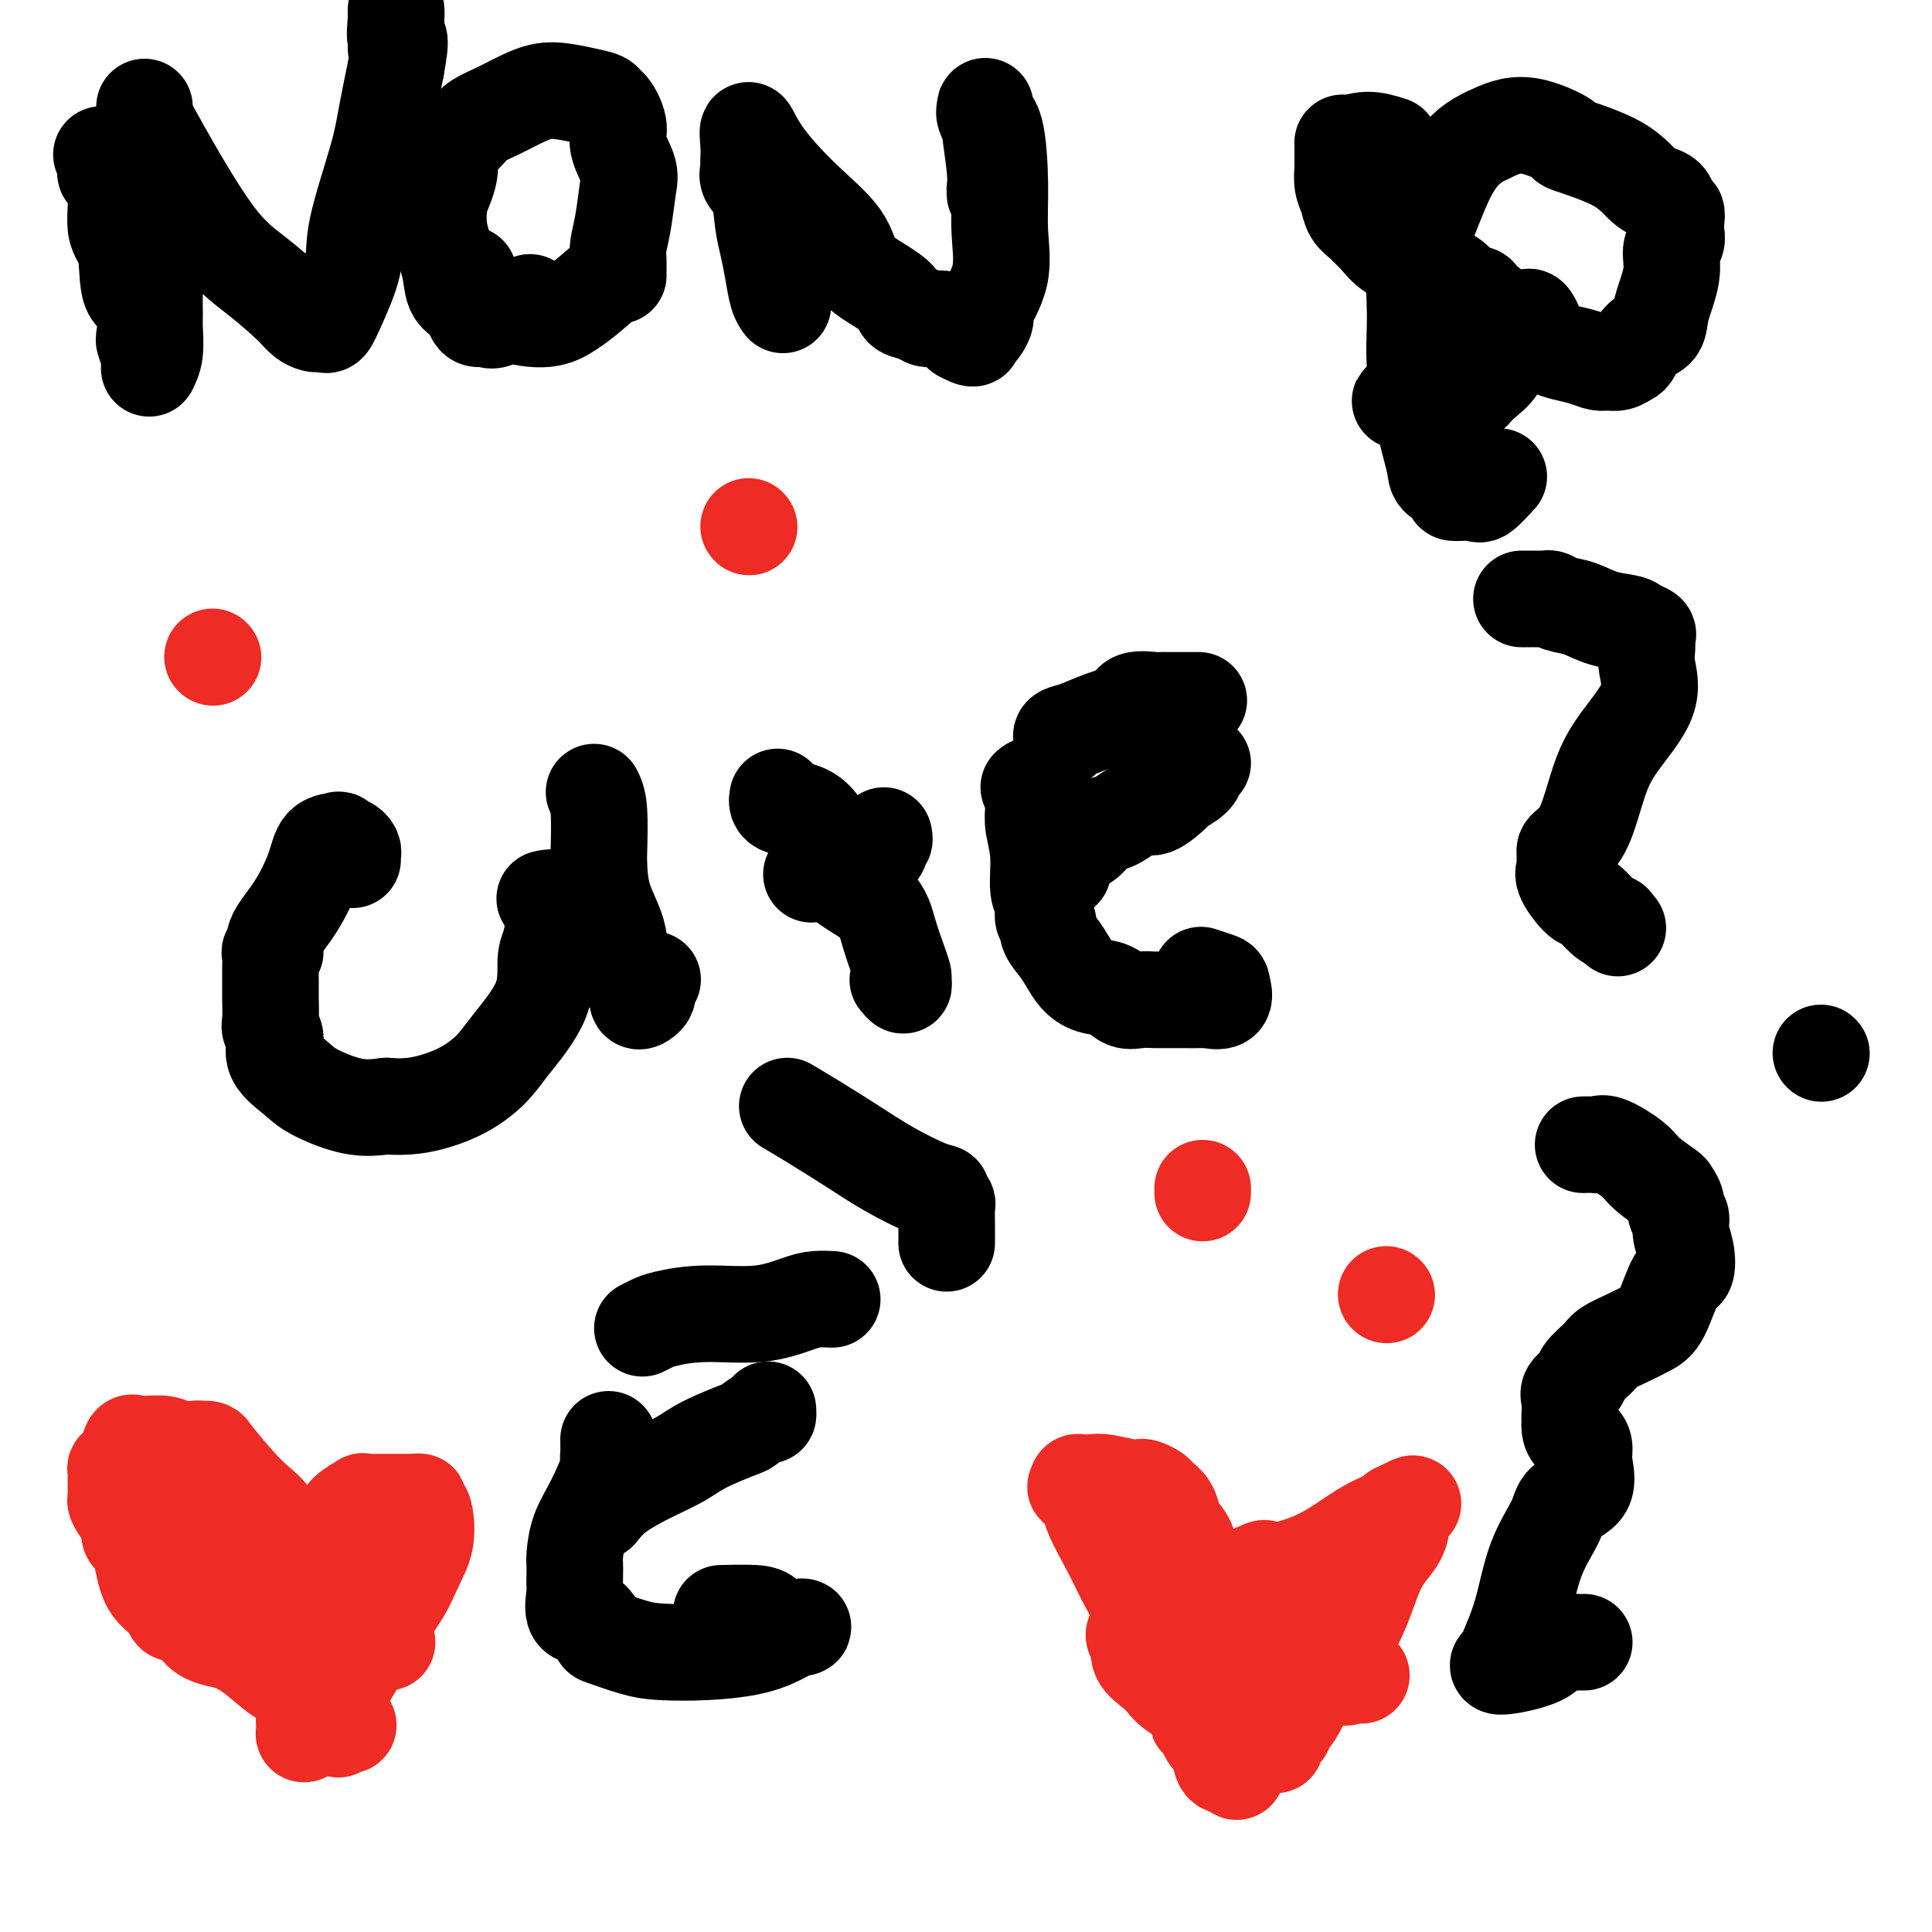 <svg viewBox='0 0 400 400' version='1.1' xmlns='http://www.w3.org/2000/svg' xmlns:xlink='http://www.w3.org/1999/xlink'><g fill='none' stroke='#000000' stroke-width='20' stroke-linecap='round' stroke-linejoin='round'><path d='M21,32c0.488,1.187 0.975,2.374 1,3c0.025,0.626 -0.413,0.690 0,1c0.413,0.310 1.677,0.866 2,3c0.323,2.134 -0.295,5.847 0,8c0.295,2.153 1.504,2.746 2,5c0.496,2.254 0.280,6.171 1,8c0.720,1.829 2.375,1.571 3,3c0.625,1.429 0.220,4.543 0,6c-0.220,1.457 -0.255,1.255 0,2c0.255,0.745 0.799,2.436 1,3c0.201,0.564 0.058,0.001 0,0c-0.058,-0.001 -0.030,0.561 0,1c0.030,0.439 0.061,0.754 0,1c-0.061,0.246 -0.213,0.422 0,0c0.213,-0.422 0.790,-1.441 1,-3c0.210,-1.559 0.053,-3.658 0,-5c-0.053,-1.342 -0.000,-1.928 0,-3c0.000,-1.072 -0.051,-2.629 0,-4c0.051,-1.371 0.206,-2.557 0,-4c-0.206,-1.443 -0.773,-3.145 -1,-5c-0.227,-1.855 -0.113,-3.865 0,-6c0.113,-2.135 0.226,-4.397 0,-6c-0.226,-1.603 -0.792,-2.547 -1,-4c-0.208,-1.453 -0.060,-3.415 0,-5c0.060,-1.585 0.030,-2.792 0,-4'/><path d='M30,27c-0.157,-7.881 -0.050,-4.083 0,-3c0.050,1.083 0.044,-0.547 0,-1c-0.044,-0.453 -0.125,0.273 0,1c0.125,0.727 0.456,1.455 3,6c2.544,4.545 7.301,12.906 11,18c3.699,5.094 6.339,6.920 9,9c2.661,2.080 5.343,4.413 7,6c1.657,1.587 2.289,2.427 3,3c0.711,0.573 1.501,0.877 2,1c0.499,0.123 0.705,0.064 1,0c0.295,-0.064 0.678,-0.133 1,0c0.322,0.133 0.583,0.467 1,0c0.417,-0.467 0.990,-1.733 2,-4c1.010,-2.267 2.459,-5.533 3,-8c0.541,-2.467 0.176,-4.136 1,-8c0.824,-3.864 2.837,-9.925 4,-14c1.163,-4.075 1.475,-6.164 2,-9c0.525,-2.836 1.262,-6.418 2,-10'/><path d='M82,14c1.392,-7.496 0.373,-5.735 0,-6c-0.373,-0.265 -0.100,-2.555 0,-4c0.100,-1.445 0.027,-2.044 0,-2c-0.027,0.044 -0.007,0.730 0,1c0.007,0.270 0.002,0.124 0,1c-0.002,0.876 -0.001,2.774 0,4c0.001,1.226 0.000,1.779 0,2c-0.000,0.221 -0.000,0.111 0,0'/><path d='M97,57c0.021,-0.195 0.043,-0.390 0,0c-0.043,0.390 -0.149,1.366 0,2c0.149,0.634 0.554,0.925 1,1c0.446,0.075 0.934,-0.065 1,0c0.066,0.065 -0.290,0.334 0,1c0.290,0.666 1.225,1.728 2,2c0.775,0.272 1.391,-0.246 2,0c0.609,0.246 1.211,1.255 3,2c1.789,0.745 4.767,1.225 7,1c2.233,-0.225 3.723,-1.155 5,-2c1.277,-0.845 2.341,-1.604 4,-3c1.659,-1.396 3.911,-3.430 5,-4c1.089,-0.570 1.013,0.325 1,0c-0.013,-0.325 0.037,-1.870 0,-3c-0.037,-1.130 -0.162,-1.846 0,-3c0.162,-1.154 0.609,-2.747 1,-5c0.391,-2.253 0.725,-5.165 1,-7c0.275,-1.835 0.490,-2.592 0,-4c-0.490,-1.408 -1.684,-3.466 -2,-5c-0.316,-1.534 0.248,-2.543 0,-4c-0.248,-1.457 -1.307,-3.360 -2,-4c-0.693,-0.640 -1.020,-0.015 -1,0c0.020,0.015 0.386,-0.578 0,-1c-0.386,-0.422 -1.522,-0.671 -3,-1c-1.478,-0.329 -3.296,-0.737 -5,-1c-1.704,-0.263 -3.295,-0.381 -5,0c-1.705,0.381 -3.525,1.261 -5,2c-1.475,0.739 -2.605,1.336 -4,2c-1.395,0.664 -3.054,1.394 -4,2c-0.946,0.606 -1.178,1.086 -2,2c-0.822,0.914 -2.235,2.261 -3,3c-0.765,0.739 -0.883,0.869 -1,1'/><path d='M93,31c-2.119,1.952 -0.417,1.834 0,3c0.417,1.166 -0.450,3.618 -1,5c-0.550,1.382 -0.782,1.694 -1,3c-0.218,1.306 -0.424,3.606 0,6c0.424,2.394 1.476,4.883 2,7c0.524,2.117 0.521,3.864 1,5c0.479,1.136 1.442,1.663 2,2c0.558,0.337 0.711,0.486 1,1c0.289,0.514 0.712,1.395 1,2c0.288,0.605 0.439,0.936 1,1c0.561,0.064 1.532,-0.137 2,0c0.468,0.137 0.434,0.614 2,0c1.566,-0.614 4.733,-2.318 6,-3c1.267,-0.682 0.633,-0.341 0,0'/><path d='M162,63c0.089,0.108 0.178,0.215 0,0c-0.178,-0.215 -0.624,-0.753 -1,-2c-0.376,-1.247 -0.683,-3.201 -1,-5c-0.317,-1.799 -0.645,-3.441 -1,-5c-0.355,-1.559 -0.736,-3.034 -1,-5c-0.264,-1.966 -0.411,-4.423 -1,-6c-0.589,-1.577 -1.622,-2.272 -2,-3c-0.378,-0.728 -0.103,-1.488 0,-2c0.103,-0.512 0.033,-0.777 0,-1c-0.033,-0.223 -0.028,-0.404 0,-1c0.028,-0.596 0.081,-1.606 0,-3c-0.081,-1.394 -0.295,-3.171 0,-3c0.295,0.171 1.099,2.289 3,5c1.901,2.711 4.899,6.014 8,9c3.101,2.986 6.307,5.654 8,8c1.693,2.346 1.875,4.368 3,6c1.125,1.632 3.192,2.872 5,4c1.808,1.128 3.356,2.144 4,3c0.644,0.856 0.385,1.552 1,2c0.615,0.448 2.104,0.648 3,1c0.896,0.352 1.199,0.857 2,1c0.801,0.143 2.100,-0.077 3,0c0.900,0.077 1.400,0.451 2,1c0.600,0.549 1.300,1.275 2,2'/><path d='M199,69c3.832,2.120 2.411,0.419 2,0c-0.411,-0.419 0.187,0.443 1,0c0.813,-0.443 1.840,-2.191 2,-3c0.160,-0.809 -0.547,-0.679 0,-2c0.547,-1.321 2.349,-4.093 3,-7c0.651,-2.907 0.150,-5.949 0,-9c-0.150,-3.051 0.051,-6.111 0,-10c-0.051,-3.889 -0.355,-8.606 -1,-11c-0.645,-2.394 -1.633,-2.465 -2,-3c-0.367,-0.535 -0.113,-1.534 0,-2c0.113,-0.466 0.087,-0.400 0,0c-0.087,0.400 -0.233,1.134 0,2c0.233,0.866 0.847,1.863 1,2c0.153,0.137 -0.155,-0.587 0,1c0.155,1.587 0.774,5.483 1,8c0.226,2.517 0.061,3.654 0,4c-0.061,0.346 -0.016,-0.099 0,0c0.016,0.099 0.005,0.743 0,1c-0.005,0.257 -0.002,0.129 0,0'/><path d='M288,30c-1.691,-0.527 -3.381,-1.055 -5,-1c-1.619,0.055 -3.166,0.692 -4,1c-0.834,0.308 -0.957,0.288 -1,0c-0.043,-0.288 -0.008,-0.843 0,0c0.008,0.843 -0.010,3.083 0,4c0.010,0.917 0.048,0.512 0,1c-0.048,0.488 -0.182,1.871 0,3c0.182,1.129 0.681,2.006 1,3c0.319,0.994 0.458,2.105 1,3c0.542,0.895 1.487,1.575 2,2c0.513,0.425 0.593,0.595 1,1c0.407,0.405 1.139,1.045 2,2c0.861,0.955 1.850,2.226 3,3c1.150,0.774 2.460,1.053 5,2c2.540,0.947 6.310,2.563 8,4c1.690,1.437 1.300,2.695 2,3c0.700,0.305 2.492,-0.341 3,0c0.508,0.341 -0.266,1.671 0,2c0.266,0.329 1.574,-0.341 2,0c0.426,0.341 -0.030,1.694 0,2c0.030,0.306 0.547,-0.435 1,0c0.453,0.435 0.844,2.045 1,3c0.156,0.955 0.078,1.253 0,2c-0.078,0.747 -0.155,1.942 0,3c0.155,1.058 0.542,1.977 0,3c-0.542,1.023 -2.012,2.149 -3,3c-0.988,0.851 -1.494,1.425 -2,2'/><path d='M305,81c-1.540,1.226 -2.888,1.793 -4,2c-1.112,0.207 -1.986,0.056 -3,0c-1.014,-0.056 -2.167,-0.015 -3,0c-0.833,0.015 -1.345,0.004 -2,0c-0.655,-0.004 -1.452,-0.000 -2,0c-0.548,0.000 -0.847,-0.004 -1,0c-0.153,0.004 -0.160,0.015 0,0c0.160,-0.015 0.486,-0.056 1,0c0.514,0.056 1.215,0.207 2,0c0.785,-0.207 1.653,-0.774 2,-1c0.347,-0.226 0.174,-0.113 0,0'/><path d='M315,66c0.358,0.107 0.717,0.214 1,0c0.283,-0.214 0.491,-0.748 1,0c0.509,0.748 1.319,2.779 2,4c0.681,1.221 1.232,1.633 2,2c0.768,0.367 1.753,0.688 3,1c1.247,0.312 2.758,0.616 4,1c1.242,0.384 2.216,0.848 3,1c0.784,0.152 1.377,-0.008 2,0c0.623,0.008 1.274,0.183 2,0c0.726,-0.183 1.527,-0.724 2,-1c0.473,-0.276 0.618,-0.288 1,-1c0.382,-0.712 1.001,-2.124 2,-3c0.999,-0.876 2.376,-1.218 3,-2c0.624,-0.782 0.493,-2.005 1,-4c0.507,-1.995 1.652,-4.760 2,-7c0.348,-2.240 -0.102,-3.953 0,-5c0.102,-1.047 0.756,-1.426 1,-2c0.244,-0.574 0.079,-1.341 0,-2c-0.079,-0.659 -0.071,-1.210 0,-2c0.071,-0.790 0.207,-1.820 0,-2c-0.207,-0.180 -0.755,0.491 -1,0c-0.245,-0.491 -0.185,-2.142 -1,-3c-0.815,-0.858 -2.505,-0.922 -4,-2c-1.495,-1.078 -2.796,-3.170 -6,-5c-3.204,-1.830 -8.313,-3.398 -10,-4c-1.687,-0.602 0.046,-0.239 -1,-1c-1.046,-0.761 -4.870,-2.646 -8,-3c-3.130,-0.354 -5.565,0.823 -8,2'/><path d='M308,28c-2.569,1.109 -4.991,2.881 -7,6c-2.009,3.119 -3.605,7.584 -5,11c-1.395,3.416 -2.591,5.783 -3,9c-0.409,3.217 -0.032,7.285 0,11c0.032,3.715 -0.280,7.079 0,11c0.280,3.921 1.153,8.400 2,12c0.847,3.600 1.666,6.323 2,8c0.334,1.677 0.181,2.309 1,3c0.819,0.691 2.609,1.442 3,2c0.391,0.558 -0.617,0.924 0,1c0.617,0.076 2.859,-0.137 4,0c1.141,0.137 1.182,0.624 2,0c0.818,-0.624 2.412,-2.360 3,-3c0.588,-0.640 0.168,-0.183 0,0c-0.168,0.183 -0.084,0.091 0,0'/><path d='M73,178c-0.025,-0.342 -0.050,-0.684 0,-1c0.050,-0.316 0.174,-0.607 0,-1c-0.174,-0.393 -0.645,-0.889 -1,-1c-0.355,-0.111 -0.593,0.165 -1,0c-0.407,-0.165 -0.981,-0.769 -1,-1c-0.019,-0.231 0.519,-0.088 0,0c-0.519,0.088 -2.096,0.122 -3,1c-0.904,0.878 -1.136,2.599 -2,5c-0.864,2.401 -2.361,5.483 -4,8c-1.639,2.517 -3.420,4.469 -4,6c-0.580,1.531 0.041,2.640 0,3c-0.041,0.360 -0.743,-0.030 -1,0c-0.257,0.030 -0.069,0.481 0,1c0.069,0.519 0.019,1.105 0,2c-0.019,0.895 -0.006,2.099 0,3c0.006,0.901 0.006,1.500 0,2c-0.006,0.500 -0.019,0.902 0,2c0.019,1.098 0.071,2.892 0,4c-0.071,1.108 -0.263,1.531 0,2c0.263,0.469 0.981,0.984 1,2c0.019,1.016 -0.661,2.532 0,4c0.661,1.468 2.662,2.888 4,4c1.338,1.112 2.014,1.915 4,3c1.986,1.085 5.282,2.453 8,3c2.718,0.547 4.859,0.274 7,0'/><path d='M80,229c4.231,0.368 7.310,-0.211 10,-1c2.690,-0.789 4.993,-1.786 7,-3c2.007,-1.214 3.718,-2.643 5,-4c1.282,-1.357 2.137,-2.642 4,-5c1.863,-2.358 4.736,-5.788 6,-9c1.264,-3.212 0.920,-6.206 1,-8c0.080,-1.794 0.585,-2.390 1,-4c0.415,-1.610 0.740,-4.236 1,-6c0.260,-1.764 0.455,-2.667 0,-3c-0.455,-0.333 -1.558,-0.095 -2,0c-0.442,0.095 -0.221,0.048 0,0'/><path d='M123,164c0.421,0.833 0.843,1.666 1,4c0.157,2.334 0.051,6.170 0,8c-0.051,1.830 -0.045,1.655 0,3c0.045,1.345 0.130,4.210 1,7c0.870,2.790 2.524,5.506 3,8c0.476,2.494 -0.227,4.767 0,6c0.227,1.233 1.384,1.428 2,2c0.616,0.572 0.691,1.523 1,2c0.309,0.477 0.852,0.480 1,1c0.148,0.520 -0.100,1.558 0,2c0.100,0.442 0.549,0.290 1,0c0.451,-0.290 0.904,-0.717 1,-1c0.096,-0.283 -0.167,-0.422 0,-1c0.167,-0.578 0.762,-1.594 1,-2c0.238,-0.406 0.119,-0.203 0,0'/><path d='M161,165c-0.138,0.791 -0.276,1.581 1,2c1.276,0.419 3.966,0.466 6,2c2.034,1.534 3.413,4.557 4,7c0.587,2.443 0.382,4.308 2,6c1.618,1.692 5.060,3.212 7,5c1.940,1.788 2.377,3.843 3,6c0.623,2.157 1.431,4.417 2,6c0.569,1.583 0.898,2.491 1,3c0.102,0.509 -0.024,0.621 0,1c0.024,0.379 0.199,1.025 0,1c-0.199,-0.025 -0.771,-0.721 -1,-1c-0.229,-0.279 -0.114,-0.139 0,0'/><path d='M168,181c1.087,-0.446 2.174,-0.893 3,-1c0.826,-0.107 1.390,0.125 2,0c0.610,-0.125 1.267,-0.607 2,-1c0.733,-0.393 1.542,-0.696 2,-1c0.458,-0.304 0.567,-0.607 1,-1c0.433,-0.393 1.192,-0.875 2,-1c0.808,-0.125 1.667,0.106 2,0c0.333,-0.106 0.142,-0.551 0,-1c-0.142,-0.449 -0.234,-0.904 0,-1c0.234,-0.096 0.794,0.166 1,0c0.206,-0.166 0.059,-0.762 0,-1c-0.059,-0.238 -0.029,-0.119 0,0'/><path d='M213,163c0.414,-0.366 0.828,-0.733 1,0c0.172,0.733 0.103,2.565 0,4c-0.103,1.435 -0.239,2.472 0,4c0.239,1.528 0.853,3.546 1,6c0.147,2.454 -0.172,5.342 0,7c0.172,1.658 0.837,2.085 1,3c0.163,0.915 -0.174,2.317 0,3c0.174,0.683 0.861,0.648 1,1c0.139,0.352 -0.270,1.093 0,2c0.270,0.907 1.220,1.982 2,3c0.780,1.018 1.391,1.979 2,3c0.609,1.021 1.215,2.102 2,3c0.785,0.898 1.749,1.614 3,2c1.251,0.386 2.790,0.443 4,1c1.210,0.557 2.090,1.613 3,2c0.910,0.387 1.848,0.104 3,0c1.152,-0.104 2.516,-0.028 3,0c0.484,0.028 0.088,0.010 1,0c0.912,-0.010 3.131,-0.011 5,0c1.869,0.011 3.388,0.034 4,0c0.612,-0.034 0.319,-0.124 1,0c0.681,0.124 2.338,0.464 3,0c0.662,-0.464 0.331,-1.732 0,-3'/><path d='M253,204c-0.048,-0.631 -0.167,-0.708 -1,-1c-0.833,-0.292 -2.381,-0.798 -3,-1c-0.619,-0.202 -0.310,-0.101 0,0'/><path d='M220,180c0.055,0.173 0.111,0.347 0,0c-0.111,-0.347 -0.388,-1.214 0,-2c0.388,-0.786 1.442,-1.489 2,-2c0.558,-0.511 0.622,-0.828 1,-1c0.378,-0.172 1.072,-0.197 2,-1c0.928,-0.803 2.092,-2.384 3,-3c0.908,-0.616 1.561,-0.269 3,-1c1.439,-0.731 3.664,-2.541 5,-3c1.336,-0.459 1.783,0.435 3,0c1.217,-0.435 3.206,-2.197 4,-3c0.794,-0.803 0.395,-0.646 1,-1c0.605,-0.354 2.213,-1.218 3,-2c0.787,-0.782 0.751,-1.481 1,-2c0.249,-0.519 0.781,-0.857 1,-1c0.219,-0.143 0.125,-0.091 0,0c-0.125,0.091 -0.281,0.220 -1,0c-0.719,-0.220 -2.001,-0.790 -3,-1c-0.999,-0.210 -1.714,-0.060 -2,0c-0.286,0.060 -0.143,0.030 0,0'/><path d='M220,153c-0.227,-0.358 -0.453,-0.716 0,-1c0.453,-0.284 1.586,-0.493 3,-1c1.414,-0.507 3.109,-1.313 5,-2c1.891,-0.687 3.976,-1.256 5,-2c1.024,-0.744 0.985,-1.663 2,-2c1.015,-0.337 3.084,-0.090 4,0c0.916,0.090 0.678,0.024 1,0c0.322,-0.024 1.204,-0.006 2,0c0.796,0.006 1.506,0.002 2,0c0.494,-0.002 0.773,-0.000 1,0c0.227,0.000 0.401,0.000 1,0c0.599,-0.000 1.623,-0.000 2,0c0.377,0.000 0.108,0.000 0,0c-0.108,-0.000 -0.054,-0.000 0,0'/><path d='M126,298c0.018,1.169 0.037,2.338 0,3c-0.037,0.662 -0.129,0.818 0,1c0.129,0.182 0.479,0.391 0,2c-0.479,1.609 -1.789,4.618 -3,7c-1.211,2.382 -2.325,4.138 -3,6c-0.675,1.862 -0.912,3.829 -1,5c-0.088,1.171 -0.026,1.544 0,2c0.026,0.456 0.016,0.995 0,2c-0.016,1.005 -0.039,2.476 0,3c0.039,0.524 0.139,0.100 0,1c-0.139,0.900 -0.516,3.123 0,4c0.516,0.877 1.926,0.406 3,1c1.074,0.594 1.813,2.251 2,3c0.187,0.749 -0.177,0.591 1,1c1.177,0.409 3.896,1.386 6,2c2.104,0.614 3.592,0.865 6,1c2.408,0.135 5.734,0.155 9,0c3.266,-0.155 6.470,-0.485 9,-1c2.530,-0.515 4.385,-1.216 6,-2c1.615,-0.784 2.992,-1.650 4,-2c1.008,-0.350 1.649,-0.185 1,0c-0.649,0.185 -2.588,0.389 -4,0c-1.412,-0.389 -2.296,-1.372 -3,-2c-0.704,-0.628 -1.228,-0.900 -3,-1c-1.772,-0.100 -4.792,-0.029 -6,0c-1.208,0.029 -0.604,0.014 0,0'/><path d='M124,313c1.054,-1.311 2.108,-2.621 4,-4c1.892,-1.379 4.624,-2.826 7,-4c2.376,-1.174 4.398,-2.074 6,-3c1.602,-0.926 2.783,-1.879 5,-3c2.217,-1.121 5.470,-2.409 7,-3c1.530,-0.591 1.338,-0.484 2,-1c0.662,-0.516 2.177,-1.654 3,-2c0.823,-0.346 0.952,0.099 1,0c0.048,-0.099 0.014,-0.743 0,-1c-0.014,-0.257 -0.007,-0.129 0,0'/><path d='M133,275c0.674,-0.344 1.349,-0.687 2,-1c0.651,-0.313 1.279,-0.595 3,-1c1.721,-0.405 4.535,-0.932 8,-1c3.465,-0.068 7.580,0.321 11,0c3.420,-0.321 6.143,-1.354 8,-2c1.857,-0.646 2.846,-0.905 4,-1c1.154,-0.095 2.473,-0.027 3,0c0.527,0.027 0.264,0.014 0,0'/><path d='M163,229c1.392,0.823 2.783,1.645 5,3c2.217,1.355 5.258,3.242 8,5c2.742,1.758 5.183,3.389 8,5c2.817,1.611 6.009,3.204 8,4c1.991,0.796 2.782,0.795 3,1c0.218,0.205 -0.138,0.616 0,1c0.138,0.384 0.769,0.741 1,1c0.231,0.259 0.062,0.420 0,1c-0.062,0.580 -0.017,1.579 0,3c0.017,1.421 0.005,3.263 0,4c-0.005,0.737 -0.002,0.368 0,0'/><path d='M328,237c-0.203,0.005 -0.405,0.010 0,0c0.405,-0.010 1.419,-0.037 2,0c0.581,0.037 0.730,0.136 1,0c0.270,-0.136 0.660,-0.507 2,0c1.340,0.507 3.631,1.893 5,3c1.369,1.107 1.816,1.936 3,3c1.184,1.064 3.106,2.364 4,3c0.894,0.636 0.760,0.610 1,1c0.240,0.390 0.852,1.198 1,2c0.148,0.802 -0.169,1.599 0,2c0.169,0.401 0.825,0.406 1,1c0.175,0.594 -0.130,1.777 0,3c0.130,1.223 0.696,2.488 1,4c0.304,1.512 0.347,3.273 0,4c-0.347,0.727 -1.084,0.422 -2,2c-0.916,1.578 -2.012,5.041 -3,7c-0.988,1.959 -1.869,2.416 -3,3c-1.131,0.584 -2.511,1.297 -4,2c-1.489,0.703 -3.086,1.396 -4,2c-0.914,0.604 -1.145,1.119 -2,2c-0.855,0.881 -2.334,2.127 -3,3c-0.666,0.873 -0.518,1.372 -1,2c-0.482,0.628 -1.593,1.387 -2,2c-0.407,0.613 -0.109,1.082 0,2c0.109,0.918 0.029,2.286 0,3c-0.029,0.714 -0.008,0.776 0,1c0.008,0.224 0.004,0.612 0,1'/><path d='M325,295c-0.076,2.290 1.234,2.513 2,3c0.766,0.487 0.990,1.236 1,2c0.010,0.764 -0.192,1.543 0,3c0.192,1.457 0.779,3.594 0,5c-0.779,1.406 -2.923,2.082 -4,3c-1.077,0.918 -1.085,2.077 -2,4c-0.915,1.923 -2.736,4.611 -4,8c-1.264,3.389 -1.971,7.478 -3,11c-1.029,3.522 -2.379,6.477 -3,8c-0.621,1.523 -0.512,1.613 -1,2c-0.488,0.387 -1.573,1.070 0,1c1.573,-0.070 5.805,-0.894 8,-2c2.195,-1.106 2.354,-2.492 3,-3c0.646,-0.508 1.781,-0.136 2,0c0.219,0.136 -0.477,0.036 0,0c0.477,-0.036 2.128,-0.010 3,0c0.872,0.010 0.966,0.003 1,0c0.034,-0.003 0.009,-0.001 0,0c-0.009,0.001 -0.003,0.000 0,0c0.003,-0.000 0.001,-0.000 0,0'/><path d='M315,124c0.756,-0.001 1.511,-0.001 2,0c0.489,0.001 0.710,0.004 1,0c0.290,-0.004 0.649,-0.013 1,0c0.351,0.013 0.693,0.049 1,0c0.307,-0.049 0.579,-0.182 1,0c0.421,0.182 0.990,0.679 2,1c1.010,0.321 2.460,0.467 4,1c1.540,0.533 3.169,1.452 5,2c1.831,0.548 3.864,0.726 5,1c1.136,0.274 1.375,0.644 2,1c0.625,0.356 1.637,0.699 2,1c0.363,0.301 0.078,0.560 0,1c-0.078,0.440 0.051,1.061 0,2c-0.051,0.939 -0.281,2.197 0,4c0.281,1.803 1.074,4.150 0,7c-1.074,2.850 -4.015,6.203 -6,9c-1.985,2.797 -3.015,5.039 -4,8c-0.985,2.961 -1.924,6.643 -3,9c-1.076,2.357 -2.288,3.391 -3,4c-0.712,0.609 -0.926,0.794 -1,1c-0.074,0.206 -0.010,0.434 0,1c0.010,0.566 -0.035,1.469 0,2c0.035,0.531 0.148,0.688 0,1c-0.148,0.312 -0.559,0.777 0,2c0.559,1.223 2.088,3.204 3,4c0.912,0.796 1.207,0.407 2,1c0.793,0.593 2.084,2.170 3,3c0.916,0.830 1.458,0.915 2,1'/><path d='M334,191c1.667,2.000 0.833,1.000 0,0'/><path d='M377,218c0.000,0.000 0.100,0.100 0.1,0.1'/></g>
<g fill='none' stroke='#EE2B24' stroke-width='20' stroke-linecap='round' stroke-linejoin='round'><path d='M27,315c-0.014,0.329 -0.028,0.657 0,1c0.028,0.343 0.099,0.700 0,1c-0.099,0.300 -0.369,0.544 0,1c0.369,0.456 1.377,1.125 2,3c0.623,1.875 0.862,4.957 2,7c1.138,2.043 3.174,3.048 4,4c0.826,0.952 0.441,1.852 1,2c0.559,0.148 2.061,-0.455 3,0c0.939,0.455 1.316,1.968 2,3c0.684,1.032 1.674,1.583 3,2c1.326,0.417 2.987,0.699 4,1c1.013,0.301 1.378,0.622 2,1c0.622,0.378 1.501,0.812 3,2c1.499,1.188 3.619,3.129 5,4c1.381,0.871 2.022,0.670 3,1c0.978,0.330 2.294,1.189 3,2c0.706,0.811 0.802,1.574 1,2c0.198,0.426 0.498,0.515 1,1c0.502,0.485 1.206,1.365 2,2c0.794,0.635 1.677,1.026 2,1c0.323,-0.026 0.087,-0.469 0,0c-0.087,0.469 -0.025,1.848 0,2c0.025,0.152 0.012,-0.924 0,-2'/><path d='M70,356c4.992,3.207 -0.029,-0.776 -3,-3c-2.971,-2.224 -3.891,-2.687 -6,-5c-2.109,-2.313 -5.408,-6.474 -8,-9c-2.592,-2.526 -4.478,-3.418 -6,-5c-1.522,-1.582 -2.682,-3.855 -4,-5c-1.318,-1.145 -2.796,-1.162 -4,-2c-1.204,-0.838 -2.133,-2.497 -3,-3c-0.867,-0.503 -1.671,0.151 -2,0c-0.329,-0.151 -0.183,-1.105 -1,-2c-0.817,-0.895 -2.597,-1.730 -3,-2c-0.403,-0.270 0.572,0.025 0,-1c-0.572,-1.025 -2.689,-3.370 -4,-5c-1.311,-1.630 -1.815,-2.545 -2,-3c-0.185,-0.455 -0.049,-0.451 0,-1c0.049,-0.549 0.013,-1.652 0,-2c-0.013,-0.348 -0.003,0.061 0,0c0.003,-0.061 0.000,-0.590 0,-1c-0.000,-0.410 0.003,-0.702 0,-1c-0.003,-0.298 -0.012,-0.602 0,-1c0.012,-0.398 0.045,-0.888 0,-1c-0.045,-0.112 -0.167,0.156 0,0c0.167,-0.156 0.623,-0.735 1,-1c0.377,-0.265 0.676,-0.214 1,-1c0.324,-0.786 0.674,-2.408 1,-3c0.326,-0.592 0.628,-0.155 1,0c0.372,0.155 0.814,0.027 1,0c0.186,-0.027 0.116,0.045 1,0c0.884,-0.045 2.721,-0.208 4,0c1.279,0.208 1.998,0.787 3,1c1.002,0.213 2.286,0.061 3,0c0.714,-0.061 0.857,-0.030 1,0'/><path d='M41,300c2.594,0.071 2.080,-0.250 3,1c0.920,1.250 3.276,4.072 5,6c1.724,1.928 2.816,2.964 4,4c1.184,1.036 2.459,2.074 3,3c0.541,0.926 0.349,1.741 1,3c0.651,1.259 2.146,2.962 3,4c0.854,1.038 1.069,1.410 1,2c-0.069,0.590 -0.421,1.399 0,2c0.421,0.601 1.615,0.996 2,1c0.385,0.004 -0.040,-0.383 0,-1c0.040,-0.617 0.544,-1.465 1,-2c0.456,-0.535 0.864,-0.756 2,-2c1.136,-1.244 3.001,-3.510 4,-5c0.999,-1.490 1.131,-2.203 2,-3c0.869,-0.797 2.475,-1.678 3,-2c0.525,-0.322 -0.033,-0.086 0,0c0.033,0.086 0.655,0.023 1,0c0.345,-0.023 0.413,-0.006 1,0c0.587,0.006 1.692,0.002 2,0c0.308,-0.002 -0.180,-0.000 0,0c0.180,0.000 1.028,0.000 2,0c0.972,-0.000 2.069,-0.000 3,0c0.931,0.000 1.694,0.000 2,0c0.306,-0.000 0.153,-0.000 0,0'/><path d='M86,311c1.656,-0.046 0.294,-0.159 0,0c-0.294,0.159 0.478,0.592 1,1c0.522,0.408 0.794,0.793 1,2c0.206,1.207 0.347,3.238 0,5c-0.347,1.762 -1.183,3.256 -2,5c-0.817,1.744 -1.616,3.738 -3,6c-1.384,2.262 -3.355,4.791 -6,9c-2.645,4.209 -5.965,10.097 -8,13c-2.035,2.903 -2.784,2.820 -3,3c-0.216,0.180 0.100,0.621 0,1c-0.100,0.379 -0.616,0.695 -1,1c-0.384,0.305 -0.637,0.599 -1,1c-0.363,0.401 -0.836,0.909 -1,1c-0.164,0.091 -0.020,-0.236 0,-1c0.020,-0.764 -0.085,-1.966 0,-3c0.085,-1.034 0.360,-1.901 0,-3c-0.360,-1.099 -1.354,-2.428 -2,-3c-0.646,-0.572 -0.943,-0.385 -2,-2c-1.057,-1.615 -2.873,-5.033 -4,-7c-1.127,-1.967 -1.563,-2.484 -2,-3'/><path d='M53,337c-2.615,-4.635 -3.652,-5.722 -5,-7c-1.348,-1.278 -3.008,-2.749 -4,-4c-0.992,-1.251 -1.317,-2.284 -2,-3c-0.683,-0.716 -1.724,-1.114 -2,-2c-0.276,-0.886 0.212,-2.259 0,-3c-0.212,-0.741 -1.126,-0.848 -1,0c0.126,0.848 1.291,2.653 2,3c0.709,0.347 0.962,-0.765 3,0c2.038,0.765 5.862,3.406 10,6c4.138,2.594 8.591,5.140 12,7c3.409,1.860 5.775,3.034 8,4c2.225,0.966 4.308,1.723 5,2c0.692,0.277 -0.006,0.075 0,0c0.006,-0.075 0.716,-0.021 1,0c0.284,0.021 0.142,0.011 0,0'/><path d='M262,326c0.172,-0.447 0.344,-0.894 0,-1c-0.344,-0.106 -1.205,0.129 -1,0c0.205,-0.129 1.477,-0.621 0,0c-1.477,0.621 -5.701,2.355 -8,3c-2.299,0.645 -2.672,0.200 -4,1c-1.328,0.800 -3.611,2.845 -6,4c-2.389,1.155 -4.884,1.421 -6,2c-1.116,0.579 -0.851,1.470 -1,2c-0.149,0.530 -0.710,0.698 -1,1c-0.290,0.302 -0.310,0.738 0,1c0.310,0.262 0.949,0.349 1,1c0.051,0.651 -0.487,1.865 0,3c0.487,1.135 2.000,2.189 3,3c1.000,0.811 1.487,1.378 2,2c0.513,0.622 1.052,1.297 2,2c0.948,0.703 2.306,1.433 3,2c0.694,0.567 0.725,0.973 1,1c0.275,0.027 0.794,-0.323 1,0c0.206,0.323 0.099,1.319 0,2c-0.099,0.681 -0.192,1.049 0,1c0.192,-0.049 0.667,-0.513 1,0c0.333,0.513 0.524,2.004 1,3c0.476,0.996 1.238,1.498 2,2'/><path d='M252,361c2.879,3.608 1.577,1.128 1,1c-0.577,-0.128 -0.428,2.095 0,3c0.428,0.905 1.134,0.494 2,1c0.866,0.506 1.893,1.931 0,-1c-1.893,-2.931 -6.707,-10.218 -9,-15c-2.293,-4.782 -2.066,-7.058 -3,-9c-0.934,-1.942 -3.028,-3.551 -5,-6c-1.972,-2.449 -3.822,-5.740 -5,-8c-1.178,-2.260 -1.685,-3.491 -3,-6c-1.315,-2.509 -3.439,-6.298 -4,-8c-0.561,-1.702 0.440,-1.318 0,-2c-0.440,-0.682 -2.322,-2.431 -3,-3c-0.678,-0.569 -0.151,0.043 0,0c0.151,-0.043 -0.075,-0.742 0,-1c0.075,-0.258 0.450,-0.074 1,0c0.550,0.074 1.275,0.037 2,0'/><path d='M226,307c0.870,-0.214 1.547,-0.250 3,0c1.453,0.250 3.684,0.788 5,1c1.316,0.212 1.718,0.100 2,0c0.282,-0.100 0.443,-0.189 1,0c0.557,0.189 1.510,0.656 2,1c0.490,0.344 0.516,0.567 1,1c0.484,0.433 1.425,1.077 2,2c0.575,0.923 0.785,2.125 1,3c0.215,0.875 0.436,1.422 1,2c0.564,0.578 1.471,1.186 2,3c0.529,1.814 0.681,4.832 1,6c0.319,1.168 0.804,0.484 1,1c0.196,0.516 0.104,2.230 0,3c-0.104,0.770 -0.218,0.595 0,1c0.218,0.405 0.769,1.388 1,2c0.231,0.612 0.144,0.851 0,1c-0.144,0.149 -0.344,0.206 0,0c0.344,-0.206 1.230,-0.675 3,-2c1.770,-1.325 4.422,-3.507 8,-5c3.578,-1.493 8.083,-2.297 12,-4c3.917,-1.703 7.247,-4.305 10,-6c2.753,-1.695 4.929,-2.484 6,-3c1.071,-0.516 1.035,-0.758 1,-1'/><path d='M289,313c6.412,-3.166 2.442,-1.079 1,0c-1.442,1.079 -0.358,1.152 0,2c0.358,0.848 -0.011,2.470 -1,4c-0.989,1.530 -2.597,2.968 -4,6c-1.403,3.032 -2.600,7.658 -5,12c-2.400,4.342 -6.001,8.400 -8,11c-1.999,2.600 -2.395,3.742 -3,5c-0.605,1.258 -1.420,2.632 -2,3c-0.580,0.368 -0.924,-0.268 -1,0c-0.076,0.268 0.118,1.442 0,2c-0.118,0.558 -0.547,0.500 -1,1c-0.453,0.500 -0.930,1.558 -1,2c-0.070,0.442 0.266,0.269 0,0c-0.266,-0.269 -1.133,-0.635 -2,-1'/><path d='M262,360c-2.894,3.286 -1.128,0.001 -1,-2c0.128,-2.001 -1.382,-2.717 -3,-6c-1.618,-3.283 -3.343,-9.135 -5,-12c-1.657,-2.865 -3.247,-2.745 -4,-3c-0.753,-0.255 -0.668,-0.884 0,-1c0.668,-0.116 1.920,0.281 4,1c2.080,0.719 4.988,1.759 8,3c3.012,1.241 6.127,2.683 9,4c2.873,1.317 5.504,2.508 7,3c1.496,0.492 1.856,0.283 2,0c0.144,-0.283 0.072,-0.642 0,-1'/><path d='M279,346c5.000,1.500 2.500,0.750 0,0'/><path d='M249,247c0.000,-0.417 0.000,-0.833 0,-1c0.000,-0.167 0.000,-0.083 0,0'/><path d='M287,268c0.000,0.000 0.100,0.100 0.1,0.1'/><path d='M155,109c0.000,0.000 0.100,0.100 0.1,0.1'/><path d='M44,136c0.000,0.000 0.100,0.100 0.1,0.1'/></g>
</svg>